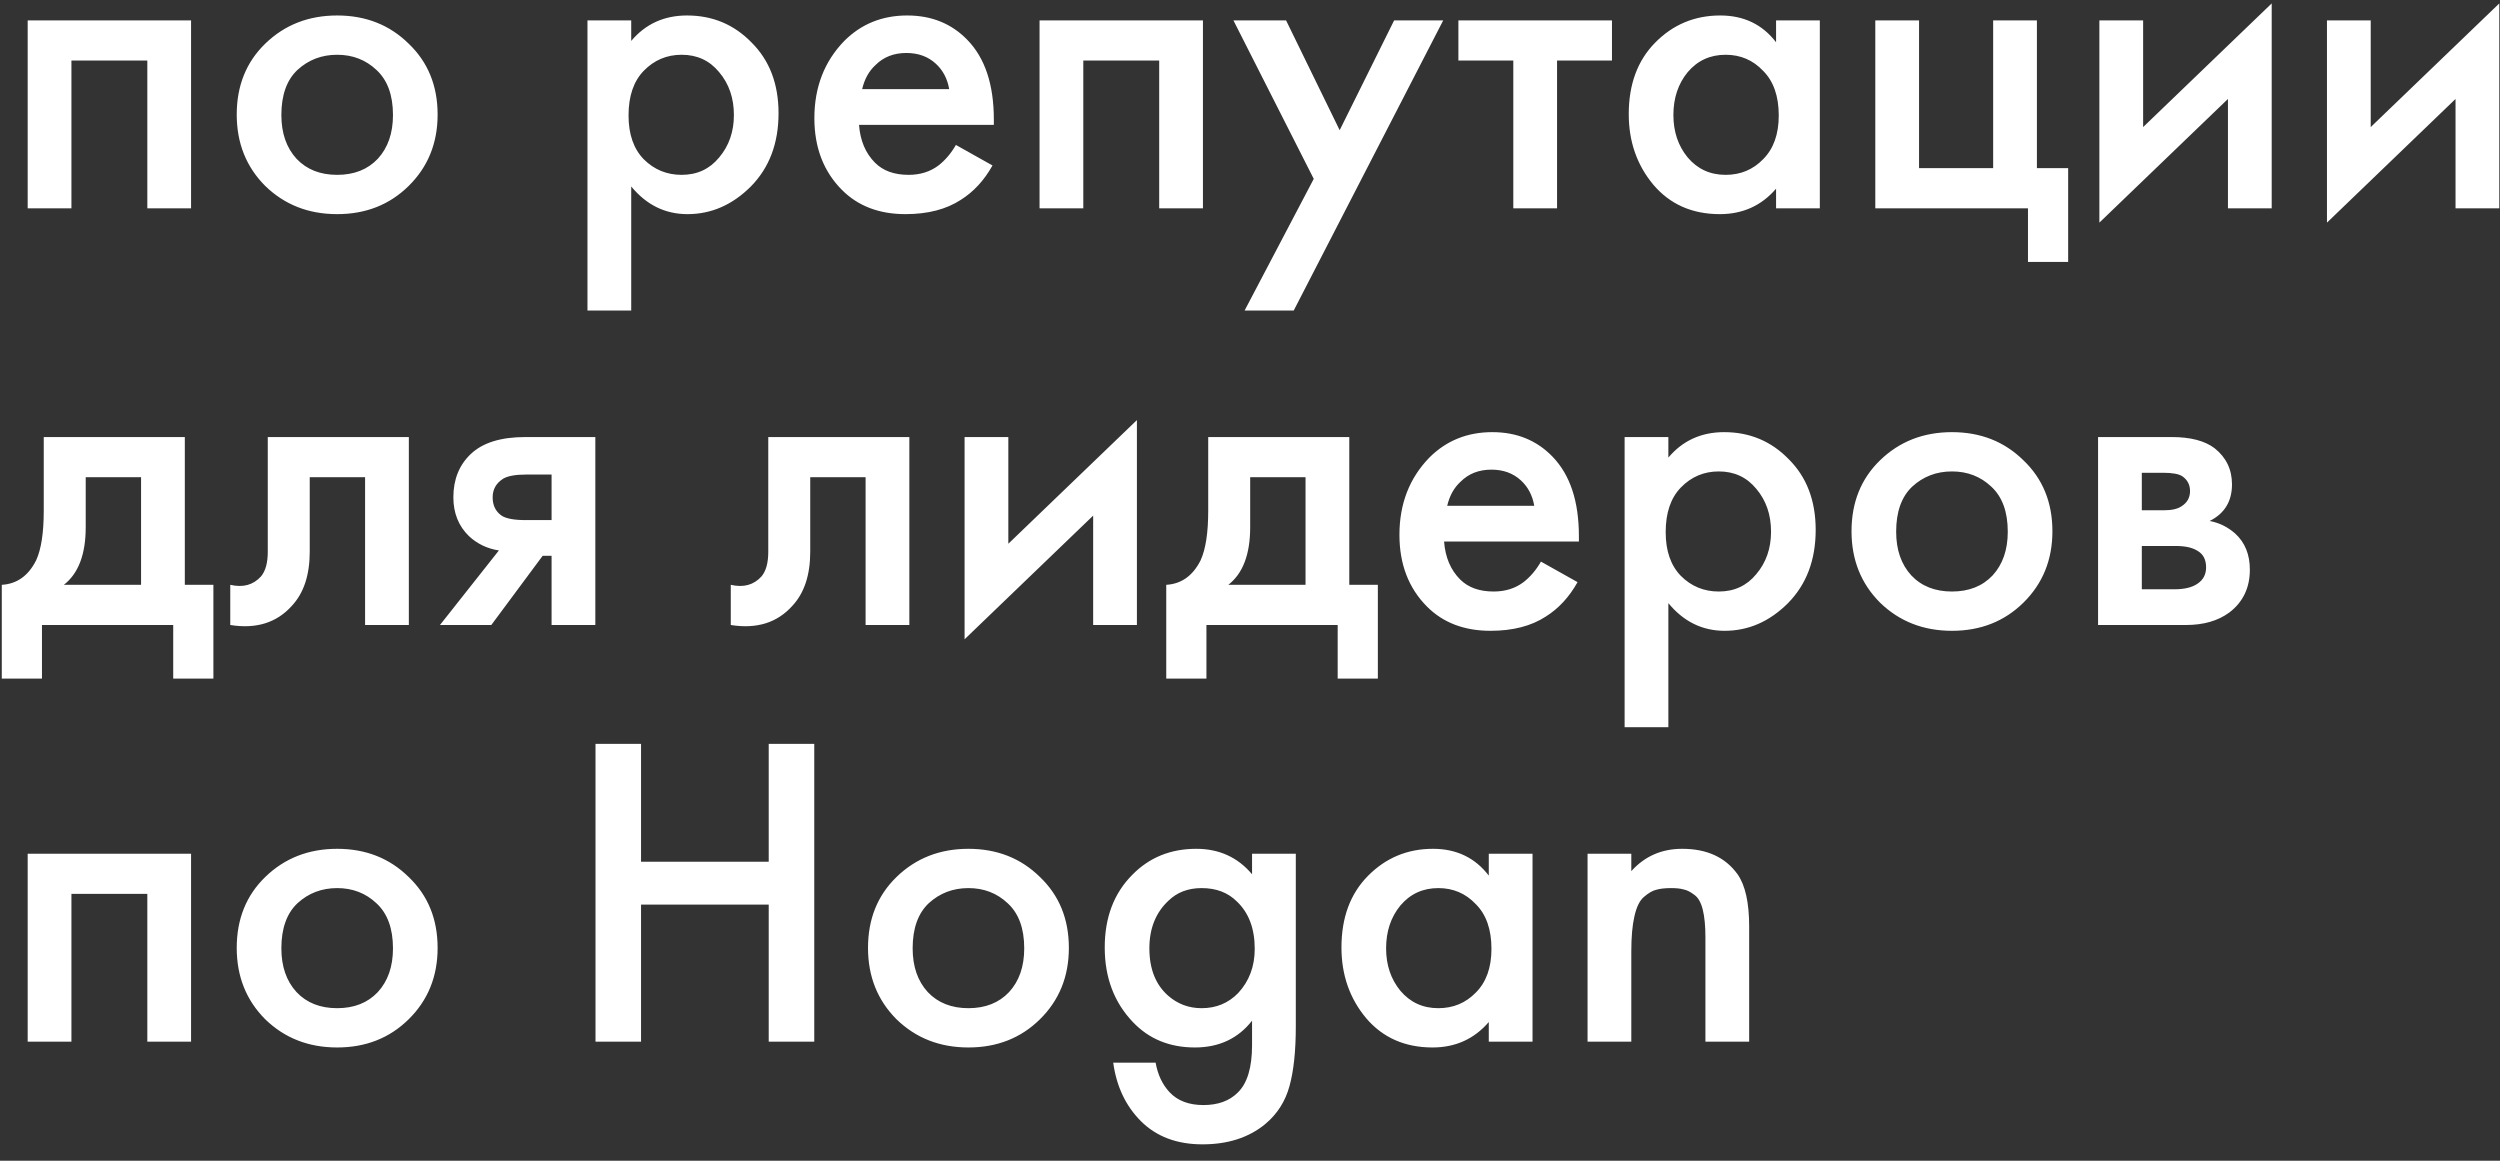 <?xml version="1.0" encoding="UTF-8"?> <svg xmlns="http://www.w3.org/2000/svg" width="84" height="39" viewBox="0 0 84 39" fill="none"><rect x="0" y="0" width="84" height="39" fill="#333333" stroke="none"/> <path d="M0.93 0.685H6.42V7H4.95V2.035H2.4V7H0.93V0.685ZM8.914 1.465C9.564 0.835 10.368 0.52 11.329 0.52C12.289 0.52 13.088 0.835 13.729 1.465C14.379 2.085 14.704 2.88 14.704 3.85C14.704 4.81 14.379 5.61 13.729 6.25C13.088 6.88 12.289 7.195 11.329 7.195C10.368 7.195 9.564 6.88 8.914 6.25C8.274 5.61 7.954 4.81 7.954 3.85C7.954 2.88 8.274 2.085 8.914 1.465ZM9.964 5.335C10.303 5.695 10.758 5.875 11.329 5.875C11.899 5.875 12.354 5.695 12.694 5.335C13.034 4.965 13.204 4.475 13.204 3.865C13.204 3.195 13.018 2.69 12.649 2.35C12.289 2.01 11.848 1.84 11.329 1.84C10.809 1.84 10.364 2.01 9.994 2.35C9.634 2.69 9.454 3.195 9.454 3.865C9.454 4.475 9.624 4.965 9.964 5.335ZM21.209 6.265V10.435H19.739V0.685H21.209V1.375C21.689 0.805 22.314 0.52 23.084 0.52C23.944 0.52 24.669 0.825 25.259 1.435C25.859 2.035 26.159 2.825 26.159 3.805C26.159 4.815 25.849 5.635 25.229 6.265C24.609 6.885 23.899 7.195 23.099 7.195C22.349 7.195 21.719 6.885 21.209 6.265ZM22.904 1.84C22.404 1.84 21.979 2.02 21.629 2.38C21.289 2.73 21.119 3.23 21.119 3.88C21.119 4.51 21.289 5 21.629 5.35C21.979 5.7 22.404 5.875 22.904 5.875C23.424 5.875 23.844 5.68 24.164 5.29C24.494 4.9 24.659 4.425 24.659 3.865C24.659 3.295 24.494 2.815 24.164 2.425C23.844 2.035 23.424 1.84 22.904 1.84ZM32.118 4.87L33.348 5.56C33.068 6.06 32.713 6.445 32.283 6.715C31.793 7.035 31.173 7.195 30.423 7.195C29.543 7.195 28.833 6.925 28.293 6.385C27.673 5.765 27.363 4.96 27.363 3.97C27.363 2.93 27.698 2.065 28.368 1.375C28.938 0.805 29.643 0.52 30.483 0.52C31.303 0.52 31.978 0.795 32.508 1.345C33.098 1.955 33.393 2.845 33.393 4.015V4.195H28.863C28.903 4.725 29.083 5.15 29.403 5.47C29.673 5.74 30.048 5.875 30.528 5.875C30.918 5.875 31.253 5.77 31.533 5.56C31.763 5.38 31.958 5.15 32.118 4.87ZM28.968 2.995H31.893C31.833 2.645 31.683 2.36 31.443 2.14C31.183 1.9 30.853 1.78 30.453 1.78C30.033 1.78 29.688 1.915 29.418 2.185C29.198 2.385 29.048 2.655 28.968 2.995ZM34.929 0.685H40.419V7H38.949V2.035H36.399V7H34.929V0.685ZM41.818 10.435L44.142 6.01L41.443 0.685H43.212L45.013 4.375L46.843 0.685H48.492L43.468 10.435H41.818ZM54.162 2.035H52.317V7H50.847V2.035H49.002V0.685H54.162V2.035ZM59.676 1.42V0.685H61.146V7H59.676V6.34C59.186 6.91 58.556 7.195 57.786 7.195C56.856 7.195 56.111 6.865 55.551 6.205C55.001 5.545 54.726 4.755 54.726 3.835C54.726 2.835 55.021 2.035 55.611 1.435C56.211 0.825 56.941 0.52 57.801 0.52C58.591 0.52 59.216 0.82 59.676 1.42ZM57.981 1.84C57.461 1.84 57.036 2.035 56.706 2.425C56.386 2.815 56.226 3.295 56.226 3.865C56.226 4.425 56.386 4.9 56.706 5.29C57.036 5.68 57.461 5.875 57.981 5.875C58.481 5.875 58.901 5.7 59.241 5.35C59.591 5 59.766 4.51 59.766 3.88C59.766 3.23 59.591 2.73 59.241 2.38C58.901 2.02 58.481 1.84 57.981 1.84ZM63.01 7V0.685H64.48V5.65H66.97V0.685H68.44V5.65H69.49V8.8H68.14V7H63.01ZM70.539 0.685H72.009V4.27L76.329 0.115V7H74.859V3.325L70.539 7.48V0.685ZM78.186 0.685H79.656V4.27L83.976 0.115V7H82.506V3.325L78.186 7.48V0.685ZM1.47 14.685H6.21V19.65H7.17V22.8H5.82V21H1.41V22.8H0.06V19.65C0.57 19.62 0.955 19.345 1.215 18.825C1.385 18.455 1.47 17.9 1.47 17.16V14.685ZM4.74 19.65V16.035H2.88V17.715C2.88 18.625 2.635 19.27 2.145 19.65H4.74ZM13.737 14.685V21H12.267V16.035H10.407V18.54C10.407 19.32 10.207 19.925 9.807 20.355C9.297 20.925 8.607 21.14 7.737 21V19.65C8.167 19.75 8.512 19.655 8.772 19.365C8.922 19.185 8.997 18.91 8.997 18.54V14.685H13.737ZM14.783 21L16.763 18.495C16.373 18.435 16.038 18.275 15.758 18.015C15.408 17.675 15.233 17.24 15.233 16.71C15.233 16.11 15.428 15.625 15.818 15.255C16.218 14.875 16.828 14.685 17.648 14.685H20.003V21H18.533V18.675H18.233L16.508 21H14.783ZM18.533 17.475V15.945H17.678C17.328 15.945 17.073 15.99 16.913 16.08C16.673 16.23 16.553 16.44 16.553 16.71C16.553 16.98 16.653 17.185 16.853 17.325C17.003 17.425 17.273 17.475 17.663 17.475H18.533ZM30.554 14.685V21H29.084V16.035H27.224V18.54C27.224 19.32 27.024 19.925 26.624 20.355C26.114 20.925 25.424 21.14 24.554 21V19.65C24.984 19.75 25.329 19.655 25.589 19.365C25.739 19.185 25.814 18.91 25.814 18.54V14.685H30.554ZM32.41 14.685H33.88V18.27L38.2 14.115V21H36.73V17.325L32.41 21.48V14.685ZM40.596 14.685H45.336V19.65H46.296V22.8H44.946V21H40.536V22.8H39.186V19.65C39.696 19.62 40.081 19.345 40.341 18.825C40.511 18.455 40.596 17.9 40.596 17.16V14.685ZM43.866 19.65V16.035H42.006V17.715C42.006 18.625 41.761 19.27 41.271 19.65H43.866ZM51.776 18.87L53.006 19.56C52.726 20.06 52.371 20.445 51.941 20.715C51.451 21.035 50.831 21.195 50.081 21.195C49.201 21.195 48.491 20.925 47.951 20.385C47.331 19.765 47.021 18.96 47.021 17.97C47.021 16.93 47.356 16.065 48.026 15.375C48.596 14.805 49.301 14.52 50.141 14.52C50.961 14.52 51.636 14.795 52.166 15.345C52.756 15.955 53.051 16.845 53.051 18.015V18.195H48.521C48.561 18.725 48.741 19.15 49.061 19.47C49.331 19.74 49.706 19.875 50.186 19.875C50.576 19.875 50.911 19.77 51.191 19.56C51.421 19.38 51.616 19.15 51.776 18.87ZM48.626 16.995H51.551C51.491 16.645 51.341 16.36 51.101 16.14C50.841 15.9 50.511 15.78 50.111 15.78C49.691 15.78 49.346 15.915 49.076 16.185C48.856 16.385 48.706 16.655 48.626 16.995ZM56.057 20.265V24.435H54.587V14.685H56.057V15.375C56.537 14.805 57.162 14.52 57.932 14.52C58.792 14.52 59.517 14.825 60.107 15.435C60.707 16.035 61.007 16.825 61.007 17.805C61.007 18.815 60.697 19.635 60.077 20.265C59.457 20.885 58.747 21.195 57.947 21.195C57.197 21.195 56.567 20.885 56.057 20.265ZM57.752 15.84C57.252 15.84 56.827 16.02 56.477 16.38C56.137 16.73 55.967 17.23 55.967 17.88C55.967 18.51 56.137 19 56.477 19.35C56.827 19.7 57.252 19.875 57.752 19.875C58.272 19.875 58.692 19.68 59.012 19.29C59.342 18.9 59.507 18.425 59.507 17.865C59.507 17.295 59.342 16.815 59.012 16.425C58.692 16.035 58.272 15.84 57.752 15.84ZM63.171 15.465C63.821 14.835 64.626 14.52 65.586 14.52C66.546 14.52 67.346 14.835 67.986 15.465C68.636 16.085 68.961 16.88 68.961 17.85C68.961 18.81 68.636 19.61 67.986 20.25C67.346 20.88 66.546 21.195 65.586 21.195C64.626 21.195 63.821 20.88 63.171 20.25C62.531 19.61 62.211 18.81 62.211 17.85C62.211 16.88 62.531 16.085 63.171 15.465ZM64.221 19.335C64.561 19.695 65.016 19.875 65.586 19.875C66.156 19.875 66.611 19.695 66.951 19.335C67.291 18.965 67.461 18.475 67.461 17.865C67.461 17.195 67.276 16.69 66.906 16.35C66.546 16.01 66.106 15.84 65.586 15.84C65.066 15.84 64.621 16.01 64.251 16.35C63.891 16.69 63.711 17.195 63.711 17.865C63.711 18.475 63.881 18.965 64.221 19.335ZM70.495 14.685H72.97C73.6 14.685 74.08 14.81 74.41 15.06C74.8 15.37 74.995 15.775 74.995 16.275C74.995 16.845 74.745 17.255 74.245 17.505C74.565 17.565 74.85 17.705 75.1 17.925C75.43 18.225 75.595 18.63 75.595 19.14C75.595 19.75 75.365 20.23 74.905 20.58C74.525 20.86 74.04 21 73.45 21H70.495V14.685ZM71.965 17.145H72.715C72.975 17.145 73.17 17.1 73.3 17.01C73.49 16.89 73.585 16.72 73.585 16.5C73.585 16.29 73.5 16.125 73.33 16.005C73.21 15.925 72.995 15.885 72.685 15.885H71.965V17.145ZM71.965 19.8H73.06C73.39 19.8 73.645 19.74 73.825 19.62C74.025 19.49 74.125 19.305 74.125 19.065C74.125 18.805 74.03 18.62 73.84 18.51C73.67 18.4 73.425 18.345 73.105 18.345H71.965V19.8ZM0.93 28.685H6.42V35H4.95V30.035H2.4V35H0.93V28.685ZM8.914 29.465C9.564 28.835 10.368 28.52 11.329 28.52C12.289 28.52 13.088 28.835 13.729 29.465C14.379 30.085 14.704 30.88 14.704 31.85C14.704 32.81 14.379 33.61 13.729 34.25C13.088 34.88 12.289 35.195 11.329 35.195C10.368 35.195 9.564 34.88 8.914 34.25C8.274 33.61 7.954 32.81 7.954 31.85C7.954 30.88 8.274 30.085 8.914 29.465ZM9.964 33.335C10.303 33.695 10.758 33.875 11.329 33.875C11.899 33.875 12.354 33.695 12.694 33.335C13.034 32.965 13.204 32.475 13.204 31.865C13.204 31.195 13.018 30.69 12.649 30.35C12.289 30.01 11.848 29.84 11.329 29.84C10.809 29.84 10.364 30.01 9.994 30.35C9.634 30.69 9.454 31.195 9.454 31.865C9.454 32.475 9.624 32.965 9.964 33.335ZM21.539 24.995V28.955H25.829V24.995H27.359V35H25.829V30.395H21.539V35H20.009V24.995H21.539ZM30.125 29.465C30.774 28.835 31.579 28.52 32.539 28.52C33.499 28.52 34.3 28.835 34.94 29.465C35.59 30.085 35.914 30.88 35.914 31.85C35.914 32.81 35.59 33.61 34.94 34.25C34.3 34.88 33.499 35.195 32.539 35.195C31.579 35.195 30.774 34.88 30.125 34.25C29.485 33.61 29.165 32.81 29.165 31.85C29.165 30.88 29.485 30.085 30.125 29.465ZM31.174 33.335C31.515 33.695 31.97 33.875 32.539 33.875C33.109 33.875 33.565 33.695 33.904 33.335C34.245 32.965 34.414 32.475 34.414 31.865C34.414 31.195 34.23 30.69 33.859 30.35C33.499 30.01 33.059 29.84 32.539 29.84C32.02 29.84 31.575 30.01 31.204 30.35C30.845 30.69 30.665 31.195 30.665 31.865C30.665 32.475 30.834 32.965 31.174 33.335ZM42.069 29.375V28.685H43.539V34.49C43.539 35.31 43.469 35.975 43.329 36.485C43.189 37.005 42.914 37.435 42.504 37.775C41.954 38.225 41.254 38.45 40.404 38.45C39.544 38.45 38.854 38.19 38.334 37.67C37.824 37.16 37.514 36.505 37.404 35.705H38.829C38.899 36.105 39.054 36.435 39.294 36.695C39.564 36.985 39.944 37.13 40.434 37.13C40.924 37.13 41.309 36.99 41.589 36.71C41.909 36.4 42.069 35.87 42.069 35.12V34.295C41.599 34.895 40.959 35.195 40.149 35.195C39.299 35.195 38.604 34.91 38.064 34.34C37.434 33.68 37.119 32.845 37.119 31.835C37.119 30.825 37.429 30.01 38.049 29.39C38.619 28.81 39.334 28.52 40.194 28.52C40.964 28.52 41.589 28.805 42.069 29.375ZM40.374 29.84C39.924 29.84 39.554 29.98 39.264 30.26C38.834 30.66 38.619 31.195 38.619 31.865C38.619 32.555 38.829 33.085 39.249 33.455C39.569 33.735 39.944 33.875 40.374 33.875C40.864 33.875 41.274 33.705 41.604 33.365C41.974 32.965 42.159 32.47 42.159 31.88C42.159 31.2 41.959 30.67 41.559 30.29C41.259 29.99 40.864 29.84 40.374 29.84ZM50.023 29.42V28.685H51.493V35H50.023V34.34C49.533 34.91 48.903 35.195 48.133 35.195C47.203 35.195 46.458 34.865 45.898 34.205C45.348 33.545 45.073 32.755 45.073 31.835C45.073 30.835 45.368 30.035 45.958 29.435C46.558 28.825 47.288 28.52 48.148 28.52C48.938 28.52 49.563 28.82 50.023 29.42ZM48.328 29.84C47.808 29.84 47.383 30.035 47.053 30.425C46.733 30.815 46.573 31.295 46.573 31.865C46.573 32.425 46.733 32.9 47.053 33.29C47.383 33.68 47.808 33.875 48.328 33.875C48.828 33.875 49.248 33.7 49.588 33.35C49.938 33 50.113 32.51 50.113 31.88C50.113 31.23 49.938 30.73 49.588 30.38C49.248 30.02 48.828 29.84 48.328 29.84ZM53.342 35V28.685H54.812V29.27C55.262 28.77 55.832 28.52 56.522 28.52C57.352 28.52 57.972 28.805 58.382 29.375C58.642 29.745 58.772 30.33 58.772 31.13V35H57.302V31.49C57.302 31.11 57.272 30.8 57.212 30.56C57.152 30.32 57.057 30.155 56.927 30.065C56.797 29.965 56.677 29.905 56.567 29.885C56.467 29.855 56.327 29.84 56.147 29.84C55.937 29.84 55.767 29.86 55.637 29.9C55.517 29.93 55.382 30.01 55.232 30.14C55.092 30.26 54.987 30.475 54.917 30.785C54.847 31.085 54.812 31.48 54.812 31.97V35H53.342Z" fill="white"></path> </svg> 
